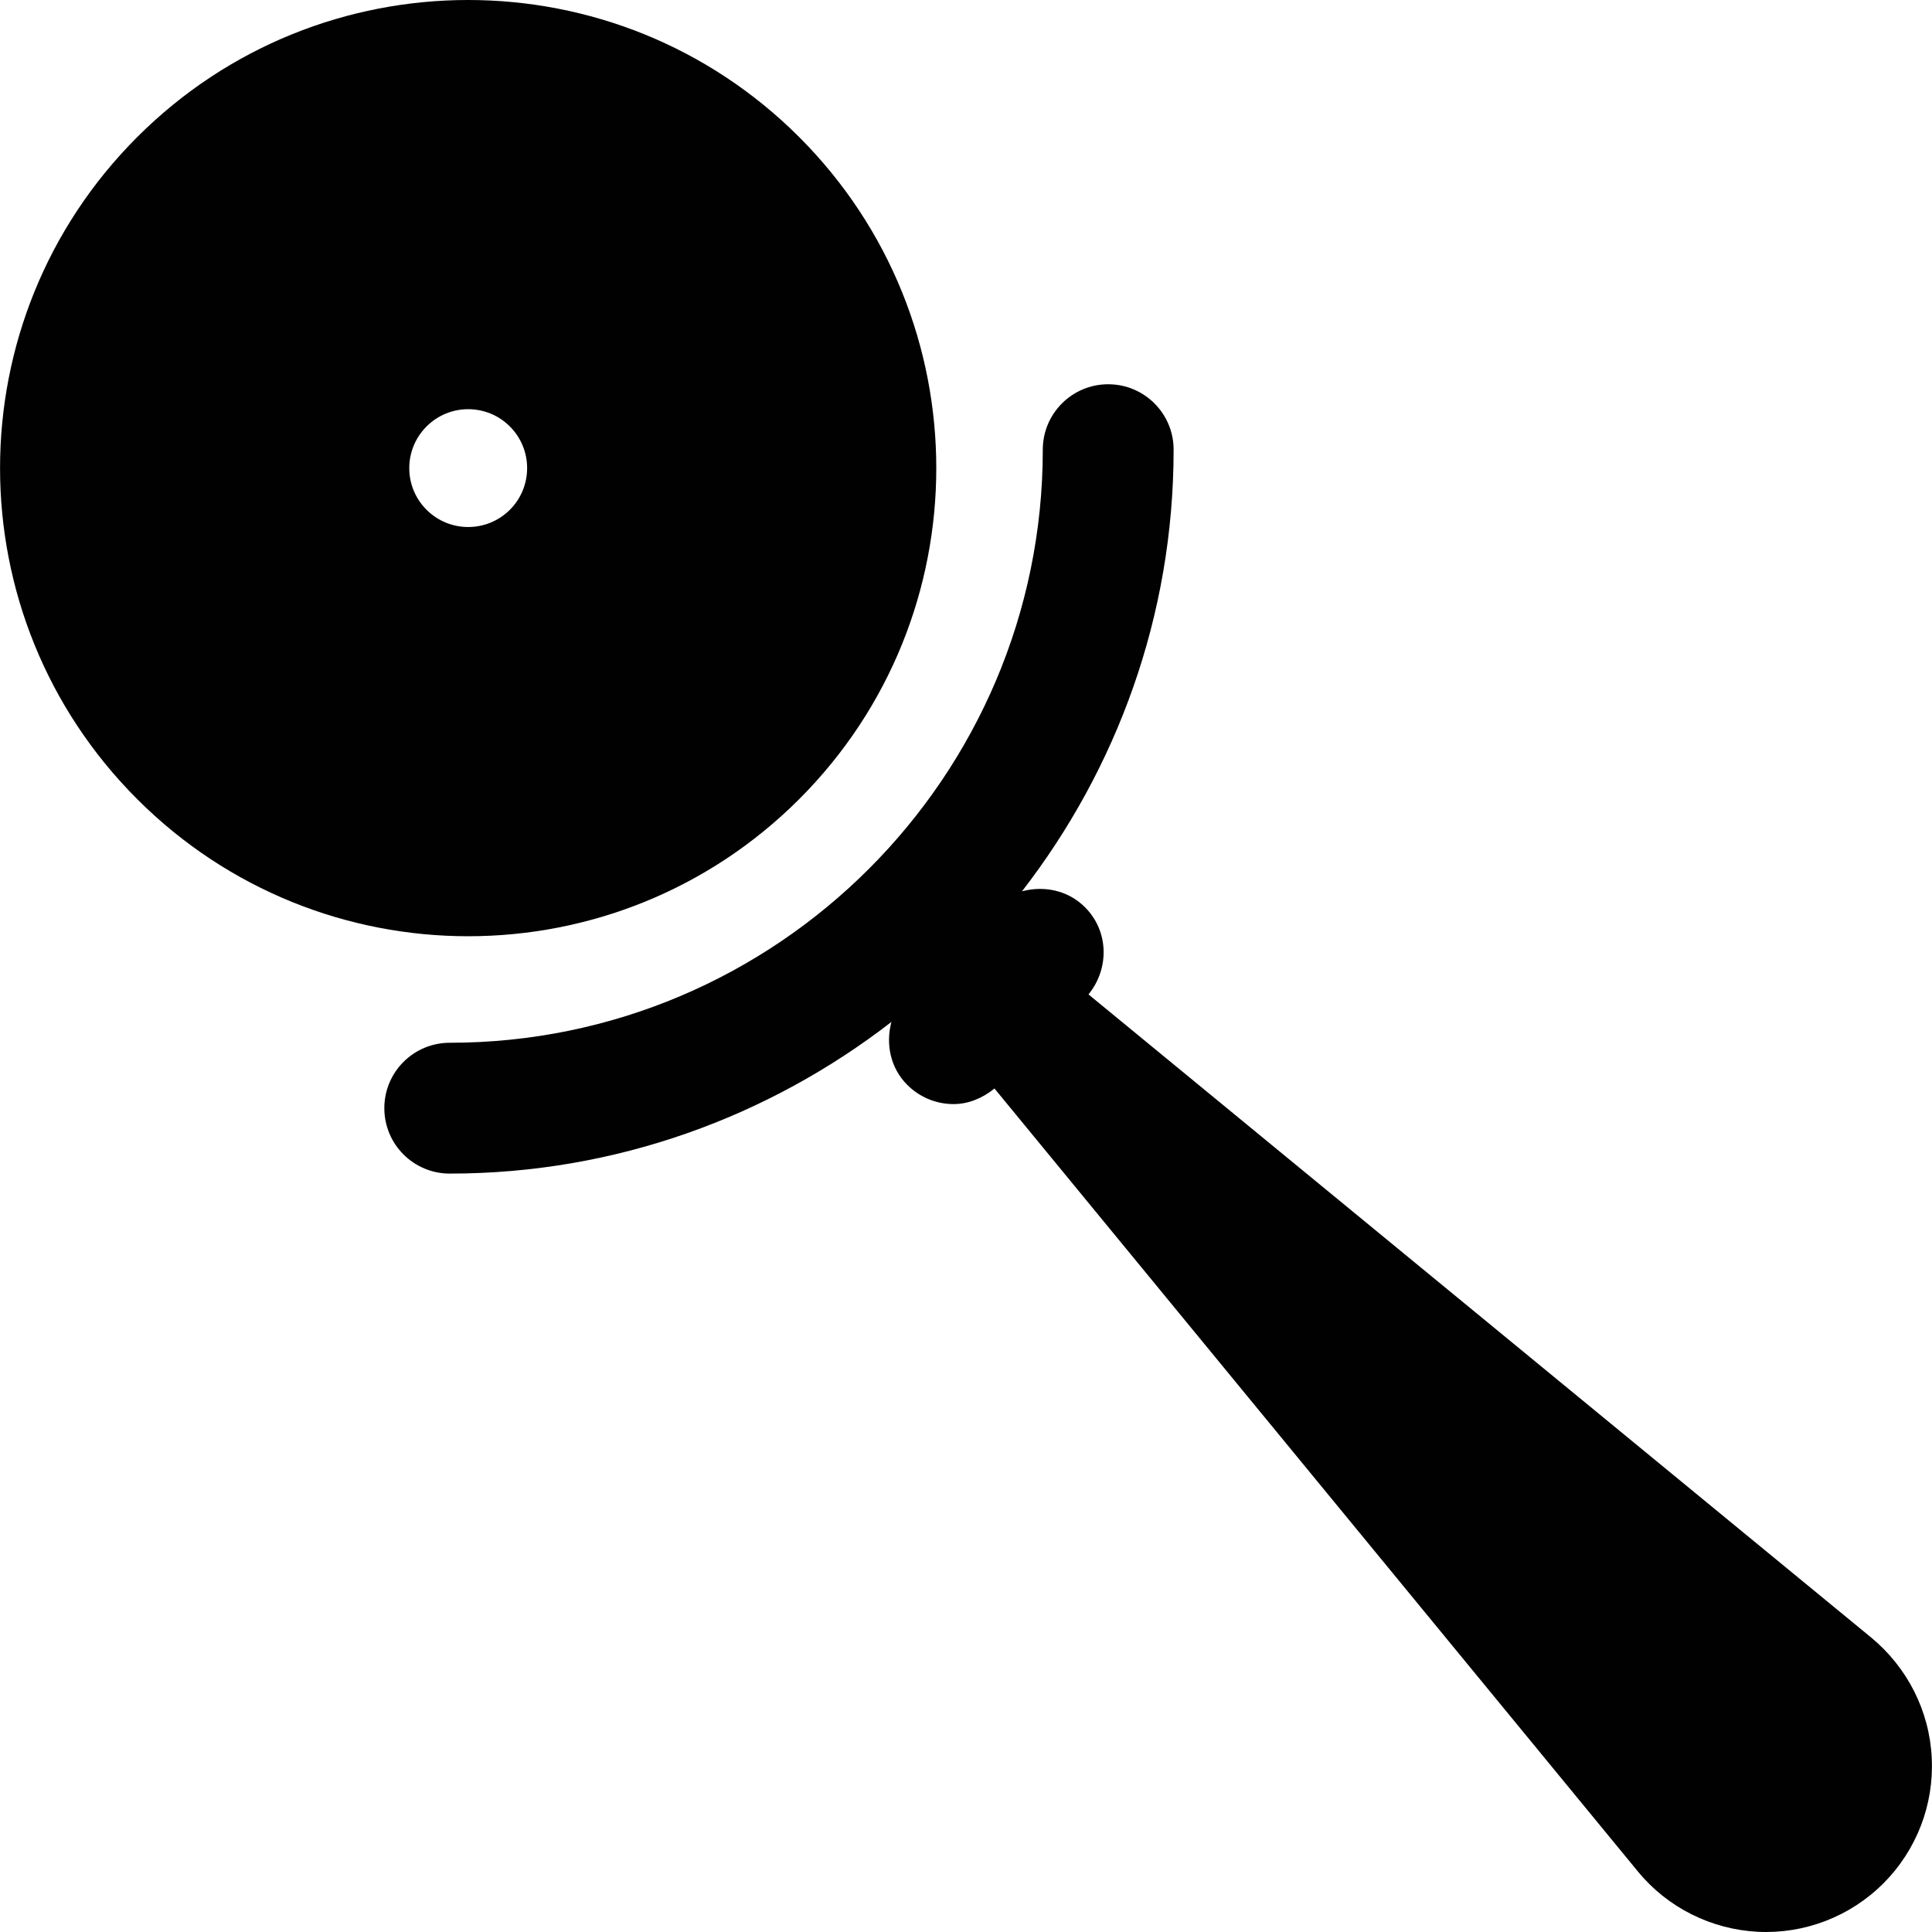 <?xml version="1.0" encoding="iso-8859-1"?>
<!-- Generator: Adobe Illustrator 18.0.0, SVG Export Plug-In . SVG Version: 6.00 Build 0)  -->
<!DOCTYPE svg PUBLIC "-//W3C//DTD SVG 1.1//EN" "http://www.w3.org/Graphics/SVG/1.1/DTD/svg11.dtd">
<svg version="1.1" id="Capa_1" xmlns="http://www.w3.org/2000/svg" xmlns:xlink="http://www.w3.org/1999/xlink" x="0px" y="0px"
	 viewBox="0 0 490.968 490.968" style="enable-background:new 0 0 490.968 490.968;" xml:space="preserve">
<g id="cutlery-2_1_">
	<path style="fill:#000100;" d="M475.567,416.181L276.611,252.702c5.341-6.54,5.195-16.087-0.898-22.158
		c-4.342-4.352-10.454-5.519-15.996-4.041c24.056-31.103,38.528-69.965,38.528-112.233c0-9.187-7.443-16.621-16.625-16.621
		c-9.177,0-16.621,7.435-16.621,16.621c0,83.11-67.611,150.721-150.711,150.721c-9.182,0-16.621,7.434-16.621,16.621
		c0,9.191,7.439,16.626,16.621,16.626c42.268,0,81.139-14.482,112.242-38.537c-1.478,5.551-0.31,11.672,4.042,16.005
		c3.243,3.247,7.498,4.871,11.749,4.871c3.727,0,7.348-1.477,10.399-3.964l163.501,198.965c7.526,9.186,18.651,14.737,30.51,15.34
		c11.891,0.584,23.472-3.896,31.883-12.302c8.415-8.429,12.885-19.983,12.288-31.883C490.34,434.832,484.73,423.78,475.567,416.181z
		"/>
	<path style="fill:#000100;" d="M203.093,203.081c46.452-46.461,46.452-121.762,0.009-168.236
		c-46.465-46.46-121.794-46.46-168.245,0C-11.608,81.32-11.599,156.62,34.867,203.081
		C81.309,249.537,156.628,249.537,203.093,203.081z M108.394,108.377c5.843-5.856,15.326-5.856,21.178,0
		c5.843,5.843,5.843,15.325,0,21.168c-5.852,5.843-15.335,5.843-21.178,0C102.541,123.702,102.541,114.22,108.394,108.377z"/>
</g>
<g>
</g>
<g>
</g>
<g>
</g>
<g>
</g>
<g>
</g>
<g>
</g>
<g>
</g>
<g>
</g>
<g>
</g>
<g>
</g>
<g>
</g>
<g>
</g>
<g>
</g>
<g>
</g>
<g>
</g>
</svg>
